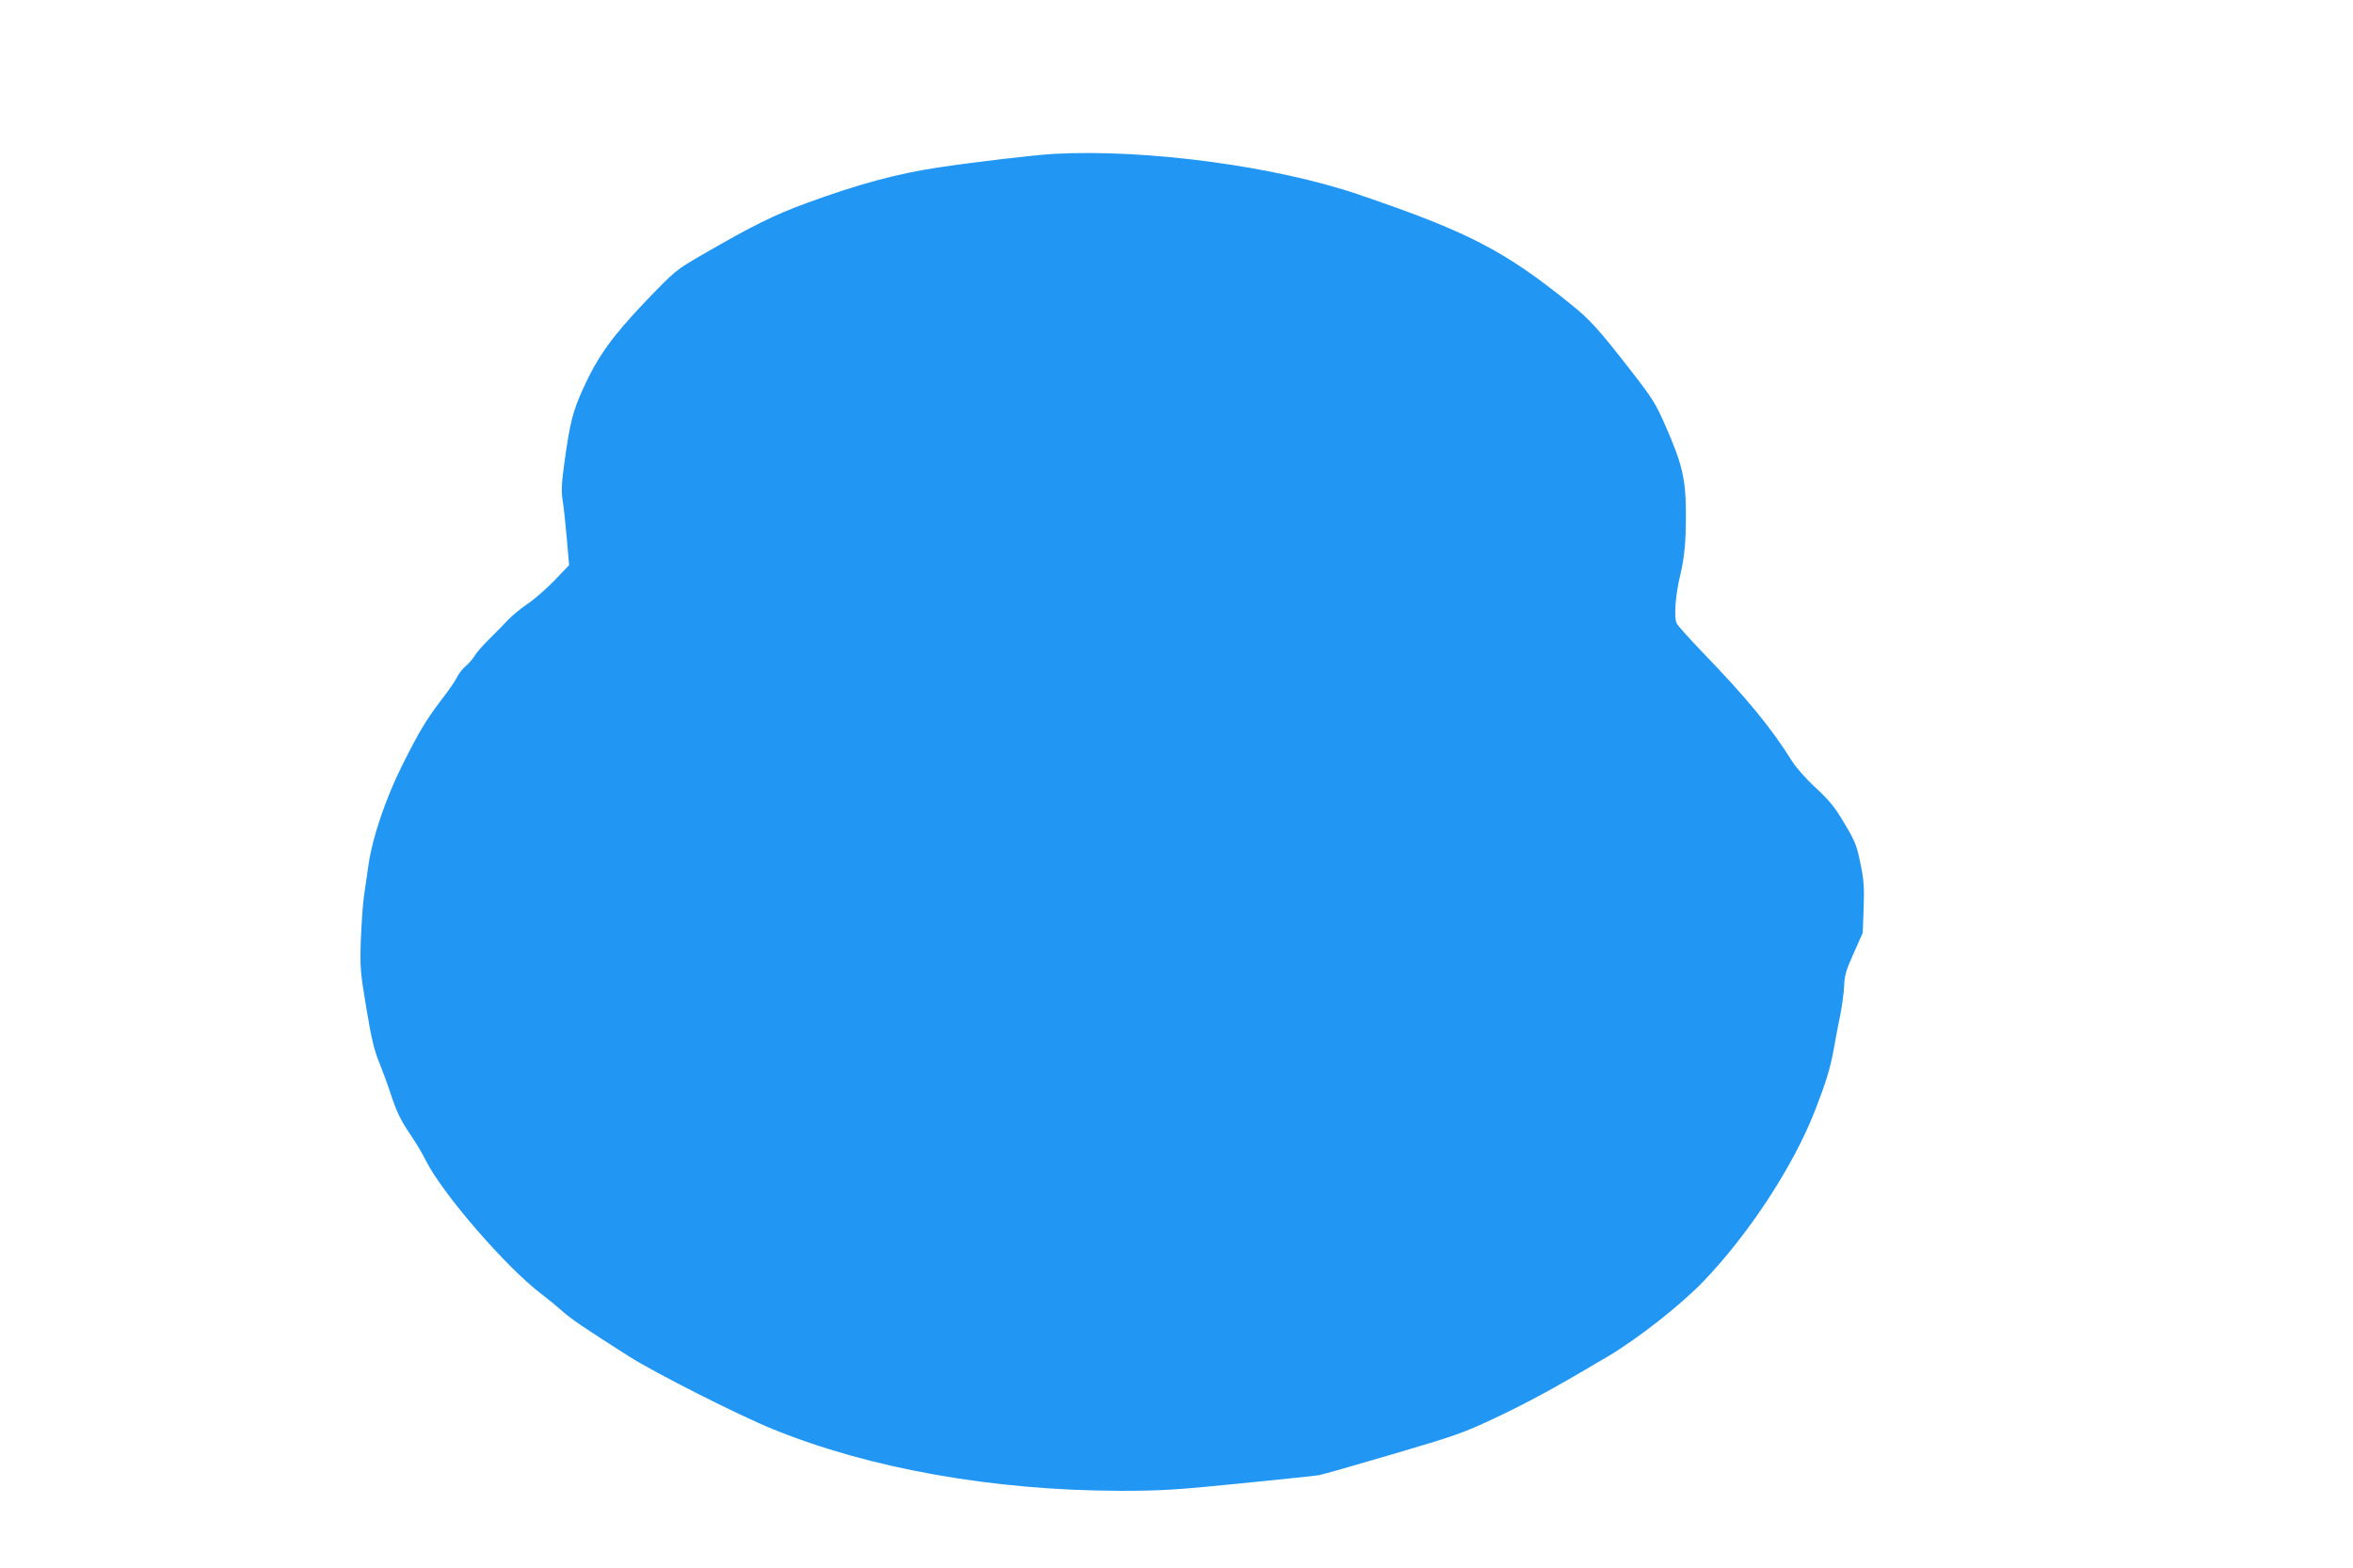 <?xml version="1.0" standalone="no"?>
<!DOCTYPE svg PUBLIC "-//W3C//DTD SVG 20010904//EN"
 "http://www.w3.org/TR/2001/REC-SVG-20010904/DTD/svg10.dtd">
<svg version="1.0" xmlns="http://www.w3.org/2000/svg"
 width="1280pt" height="853pt" viewBox="0 0 1280 853"
 preserveAspectRatio="xMidYMid meet">
<g transform="translate(0,853) scale(0.1,-0.1)"
fill="#2196f3" stroke="none">
<path d="M5735 7693 c-106 -6 -424 -43 -630 -74 -228 -34 -440 -92 -718 -194
-175 -64 -294 -123 -562 -278 -150 -87 -150 -87 -311 -254 -184 -193 -261
-300 -341 -475 -58 -129 -71 -180 -102 -399 -16 -115 -18 -158 -11 -206 6 -34
16 -128 23 -209 l13 -148 -80 -84 c-45 -46 -110 -103 -146 -127 -36 -24 -83
-63 -105 -86 -22 -24 -68 -70 -102 -104 -34 -33 -70 -74 -80 -91 -10 -17 -32
-43 -49 -57 -18 -15 -39 -42 -48 -61 -8 -18 -46 -73 -84 -122 -86 -113 -122
-174 -215 -359 -89 -179 -161 -391 -182 -537 -8 -57 -19 -134 -25 -173 -6 -38
-13 -144 -17 -235 -5 -156 -3 -177 30 -375 27 -163 43 -230 70 -295 19 -47 47
-123 62 -170 34 -103 55 -145 112 -229 24 -35 60 -95 80 -135 90 -180 437
-581 629 -726 32 -24 82 -65 111 -91 48 -43 115 -89 365 -248 136 -87 598
-321 781 -395 526 -215 1203 -335 1893 -336 221 0 301 5 650 40 220 22 413 42
429 45 17 3 197 54 400 114 343 101 384 115 560 198 184 87 332 168 615 336
164 98 393 278 517 407 249 260 488 626 605 925 60 154 84 232 103 335 9 52
25 138 36 190 10 52 20 124 21 160 2 53 11 85 52 175 l49 110 5 136 c4 114 1
154 -18 244 -19 95 -29 119 -86 215 -52 88 -81 124 -154 192 -53 48 -108 110
-132 148 -115 184 -245 341 -484 589 -72 75 -137 147 -143 160 -16 29 -7 155
19 261 24 101 32 186 31 352 -1 171 -21 257 -110 459 -53 122 -71 151 -187
300 -178 229 -225 281 -334 368 -358 289 -554 390 -1150 593 -452 154 -1154
248 -1655 221z"/>
</g>
</svg>
